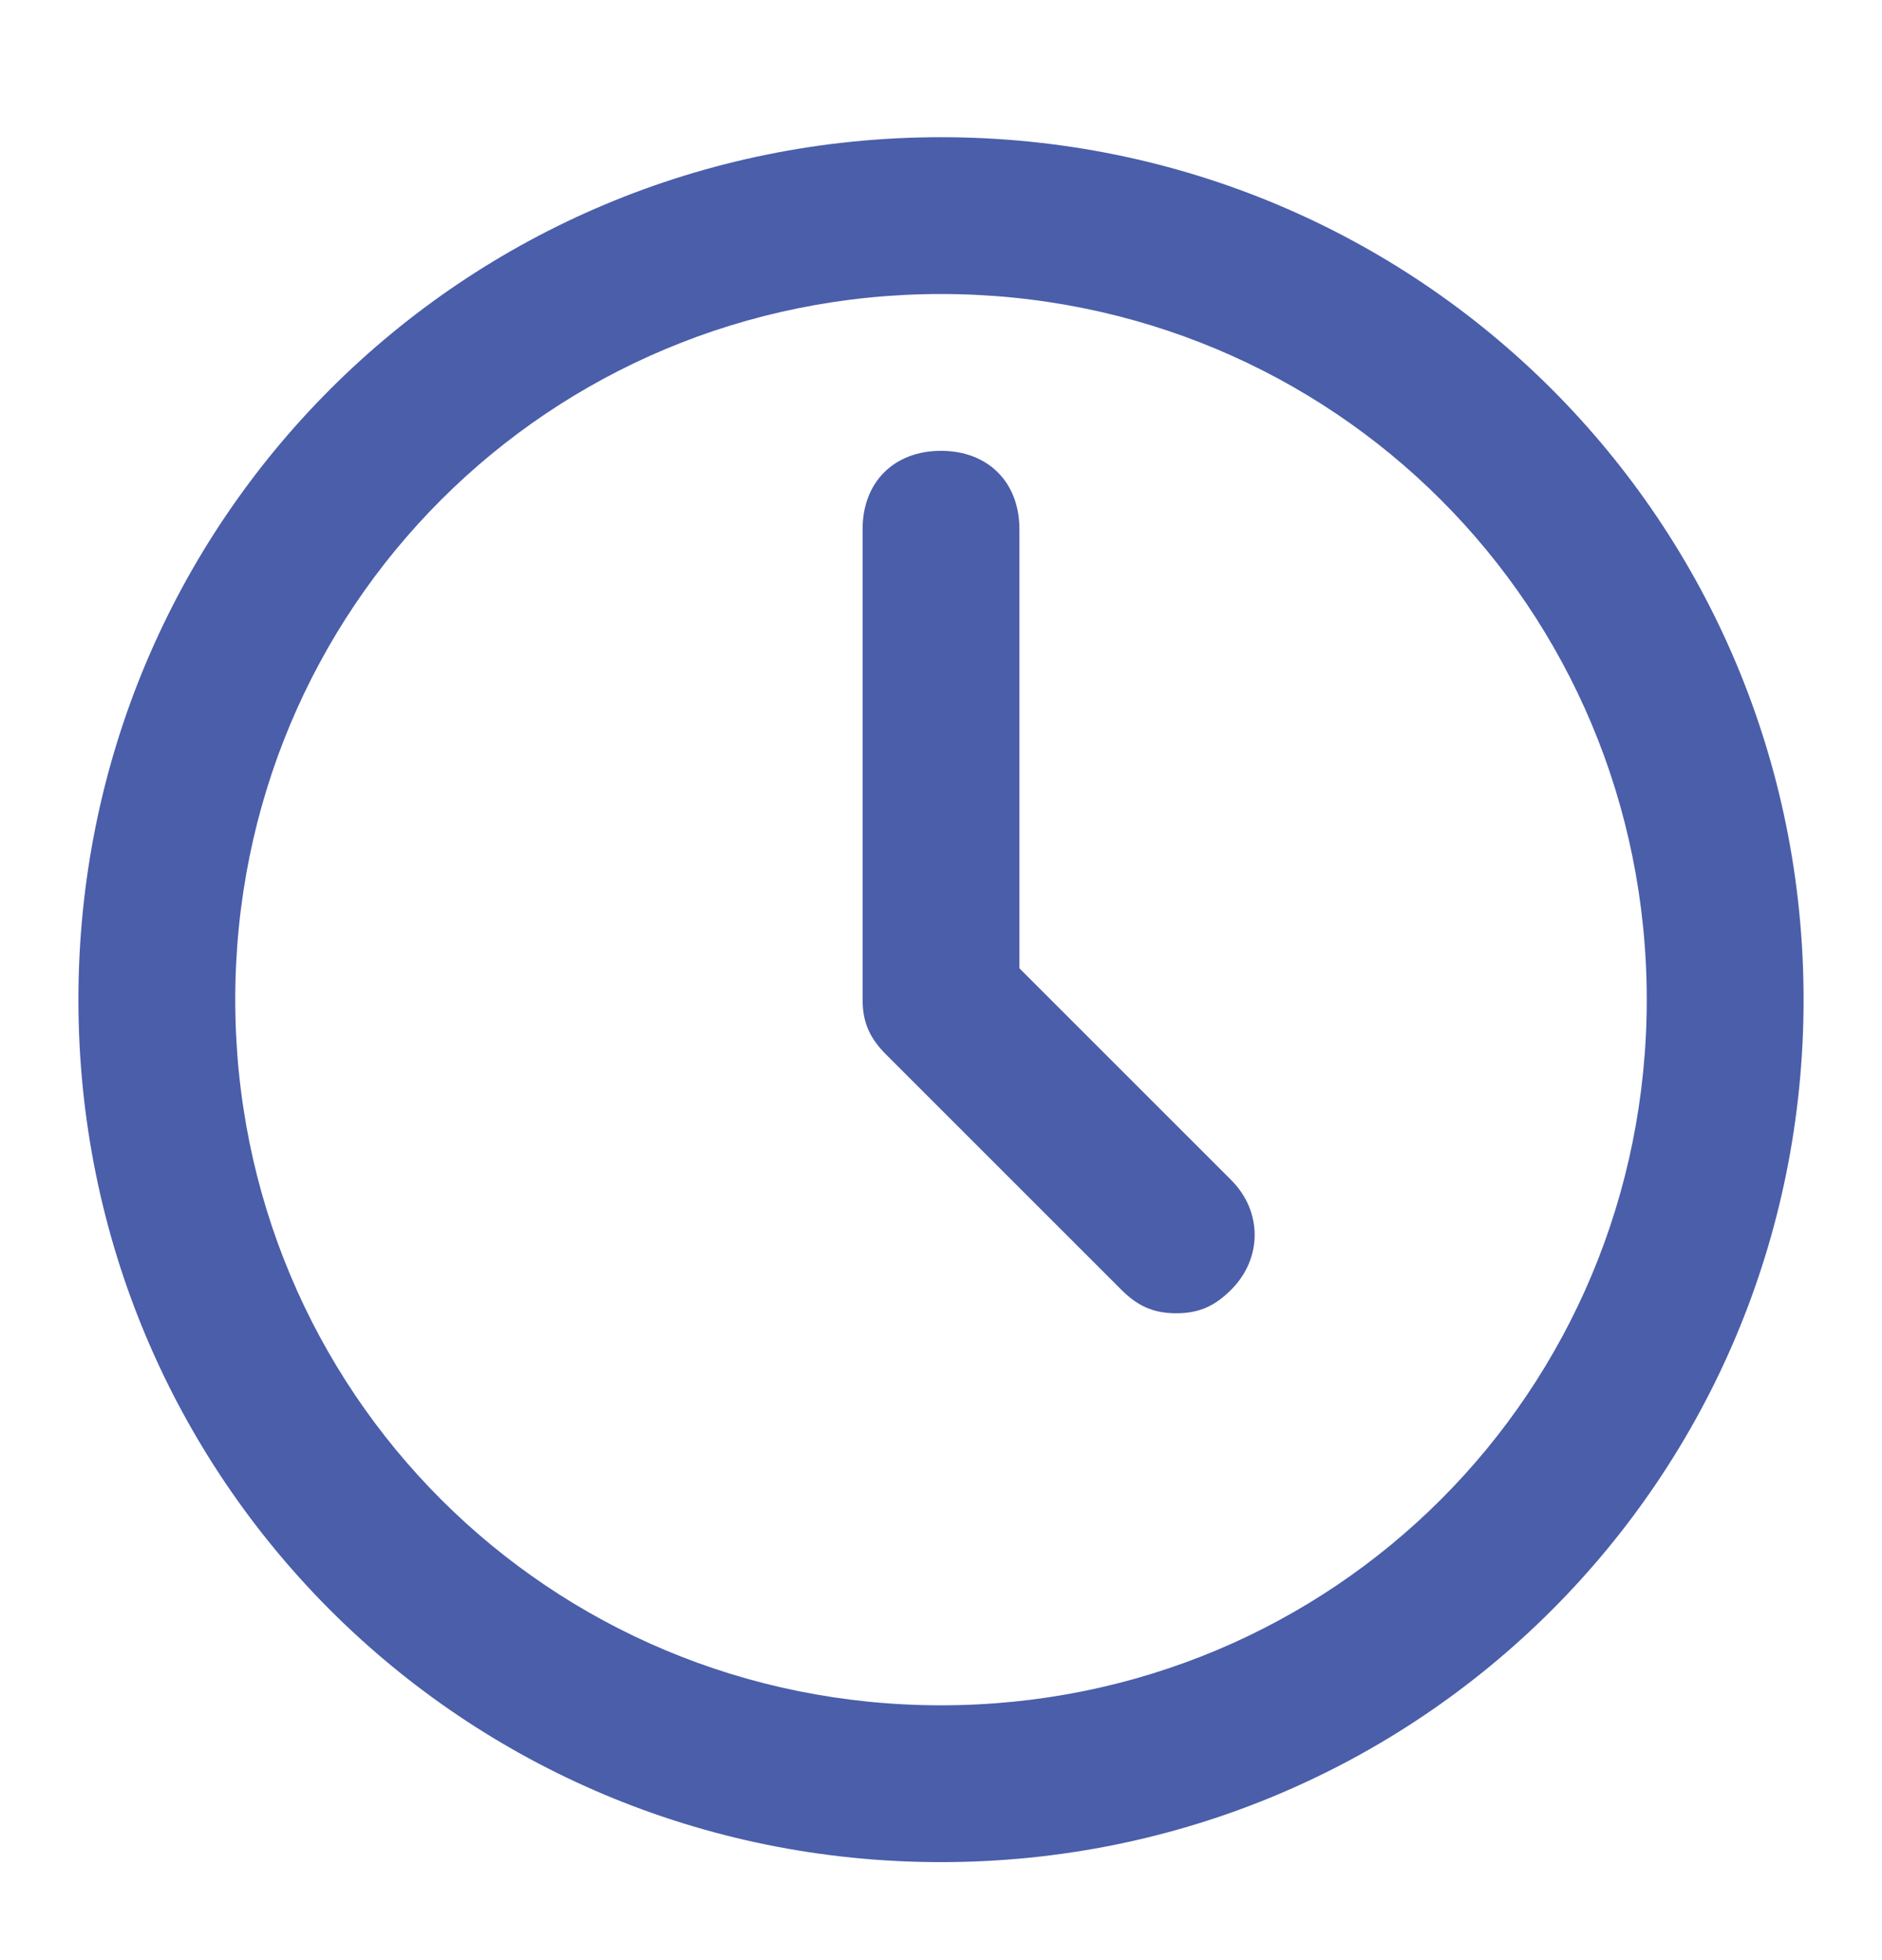 <svg width="24" height="25" viewBox="0 0 24 25" fill="none" xmlns="http://www.w3.org/2000/svg">
<path fill-rule="evenodd" clip-rule="evenodd" d="M12 1.75C5.9 1.75 1 6.65 1 12.75C1 18.85 5.9 23.75 12 23.75C18.1 23.75 23 18.85 23 12.75C23 6.65 18.1 1.75 12 1.75ZM12 21.75C7 21.75 3 17.75 3 12.75C3 7.75 7 3.75 12 3.75C17 3.75 21 7.75 21 12.75C21 17.75 17 21.75 12 21.75ZM15.7 16.45C16.1 16.05 16.1 15.45 15.7 15.05L13 12.35V6.75C13 6.15 12.6 5.75 12 5.75C11.4 5.75 11 6.15 11 6.75V12.75C11 13.05 11.1 13.25 11.3 13.45L14.3 16.45C14.5 16.65 14.7 16.75 15 16.75C15.3 16.75 15.5 16.65 15.7 16.45Z" fill="#4A5EAA"/>
</svg>
